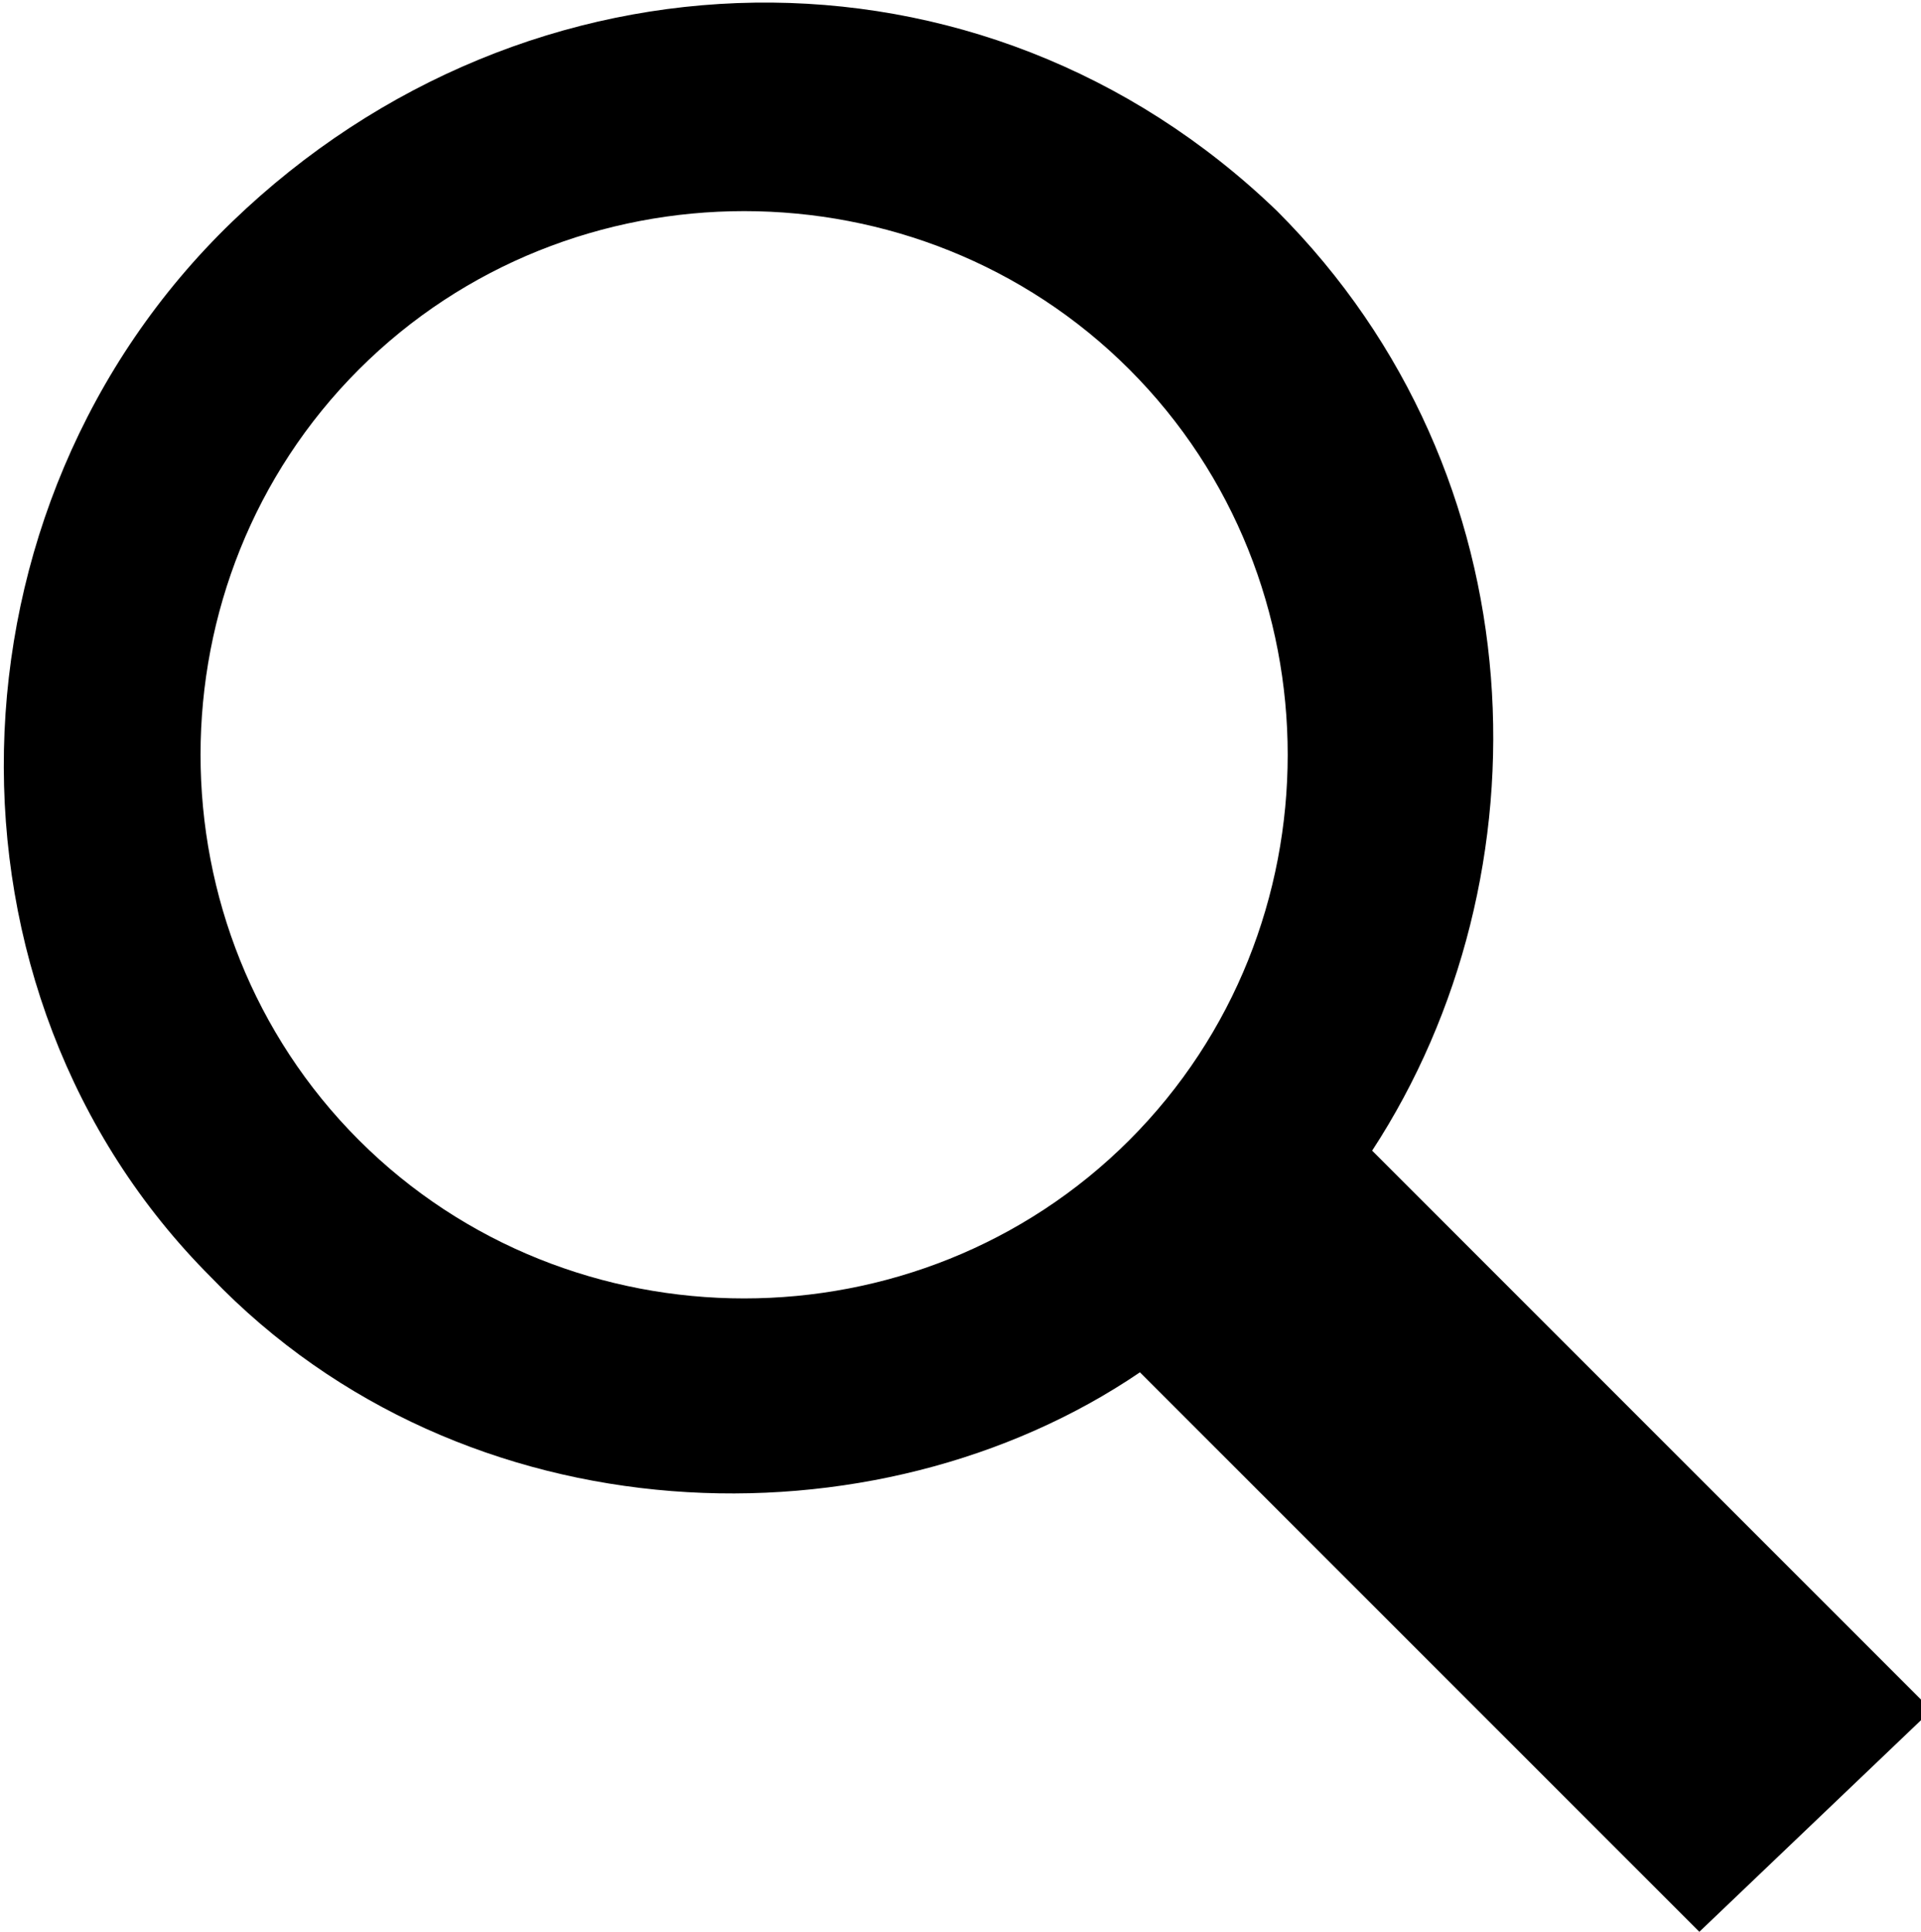 <?xml version="1.0" encoding="utf-8"?>
<!-- Generator: Adobe Illustrator 18.1.1, SVG Export Plug-In . SVG Version: 6.00 Build 0)  -->
<!DOCTYPE svg PUBLIC "-//W3C//DTD SVG 1.1//EN" "http://www.w3.org/Graphics/SVG/1.1/DTD/svg11.dtd">
<svg version="1.1" id="Layer_1" xmlns="http://www.w3.org/2000/svg" xmlns:xlink="http://www.w3.org/1999/xlink" x="0px" y="0px"
	 viewBox="0 0 18.2 18.3" enable-background="new 0 0 18.2 18.3" xml:space="preserve">
<path d="M16.1,18.3L10.8,13c-2.5,1.7-6.4,1.6-8.8-0.9c-2.7-2.7-2.6-7.3,0.2-10S9.3-0.7,12.1,2c2.5,2.5,2.6,6.3,0.9,8.9l5.3,5.3
	 M10.7,3.5c-2-2-5.3-2-7.3,0s-2,5.3,0,7.3s5.3,2,7.3,0S12.7,5.5,10.7,3.5z"/>
</svg>
